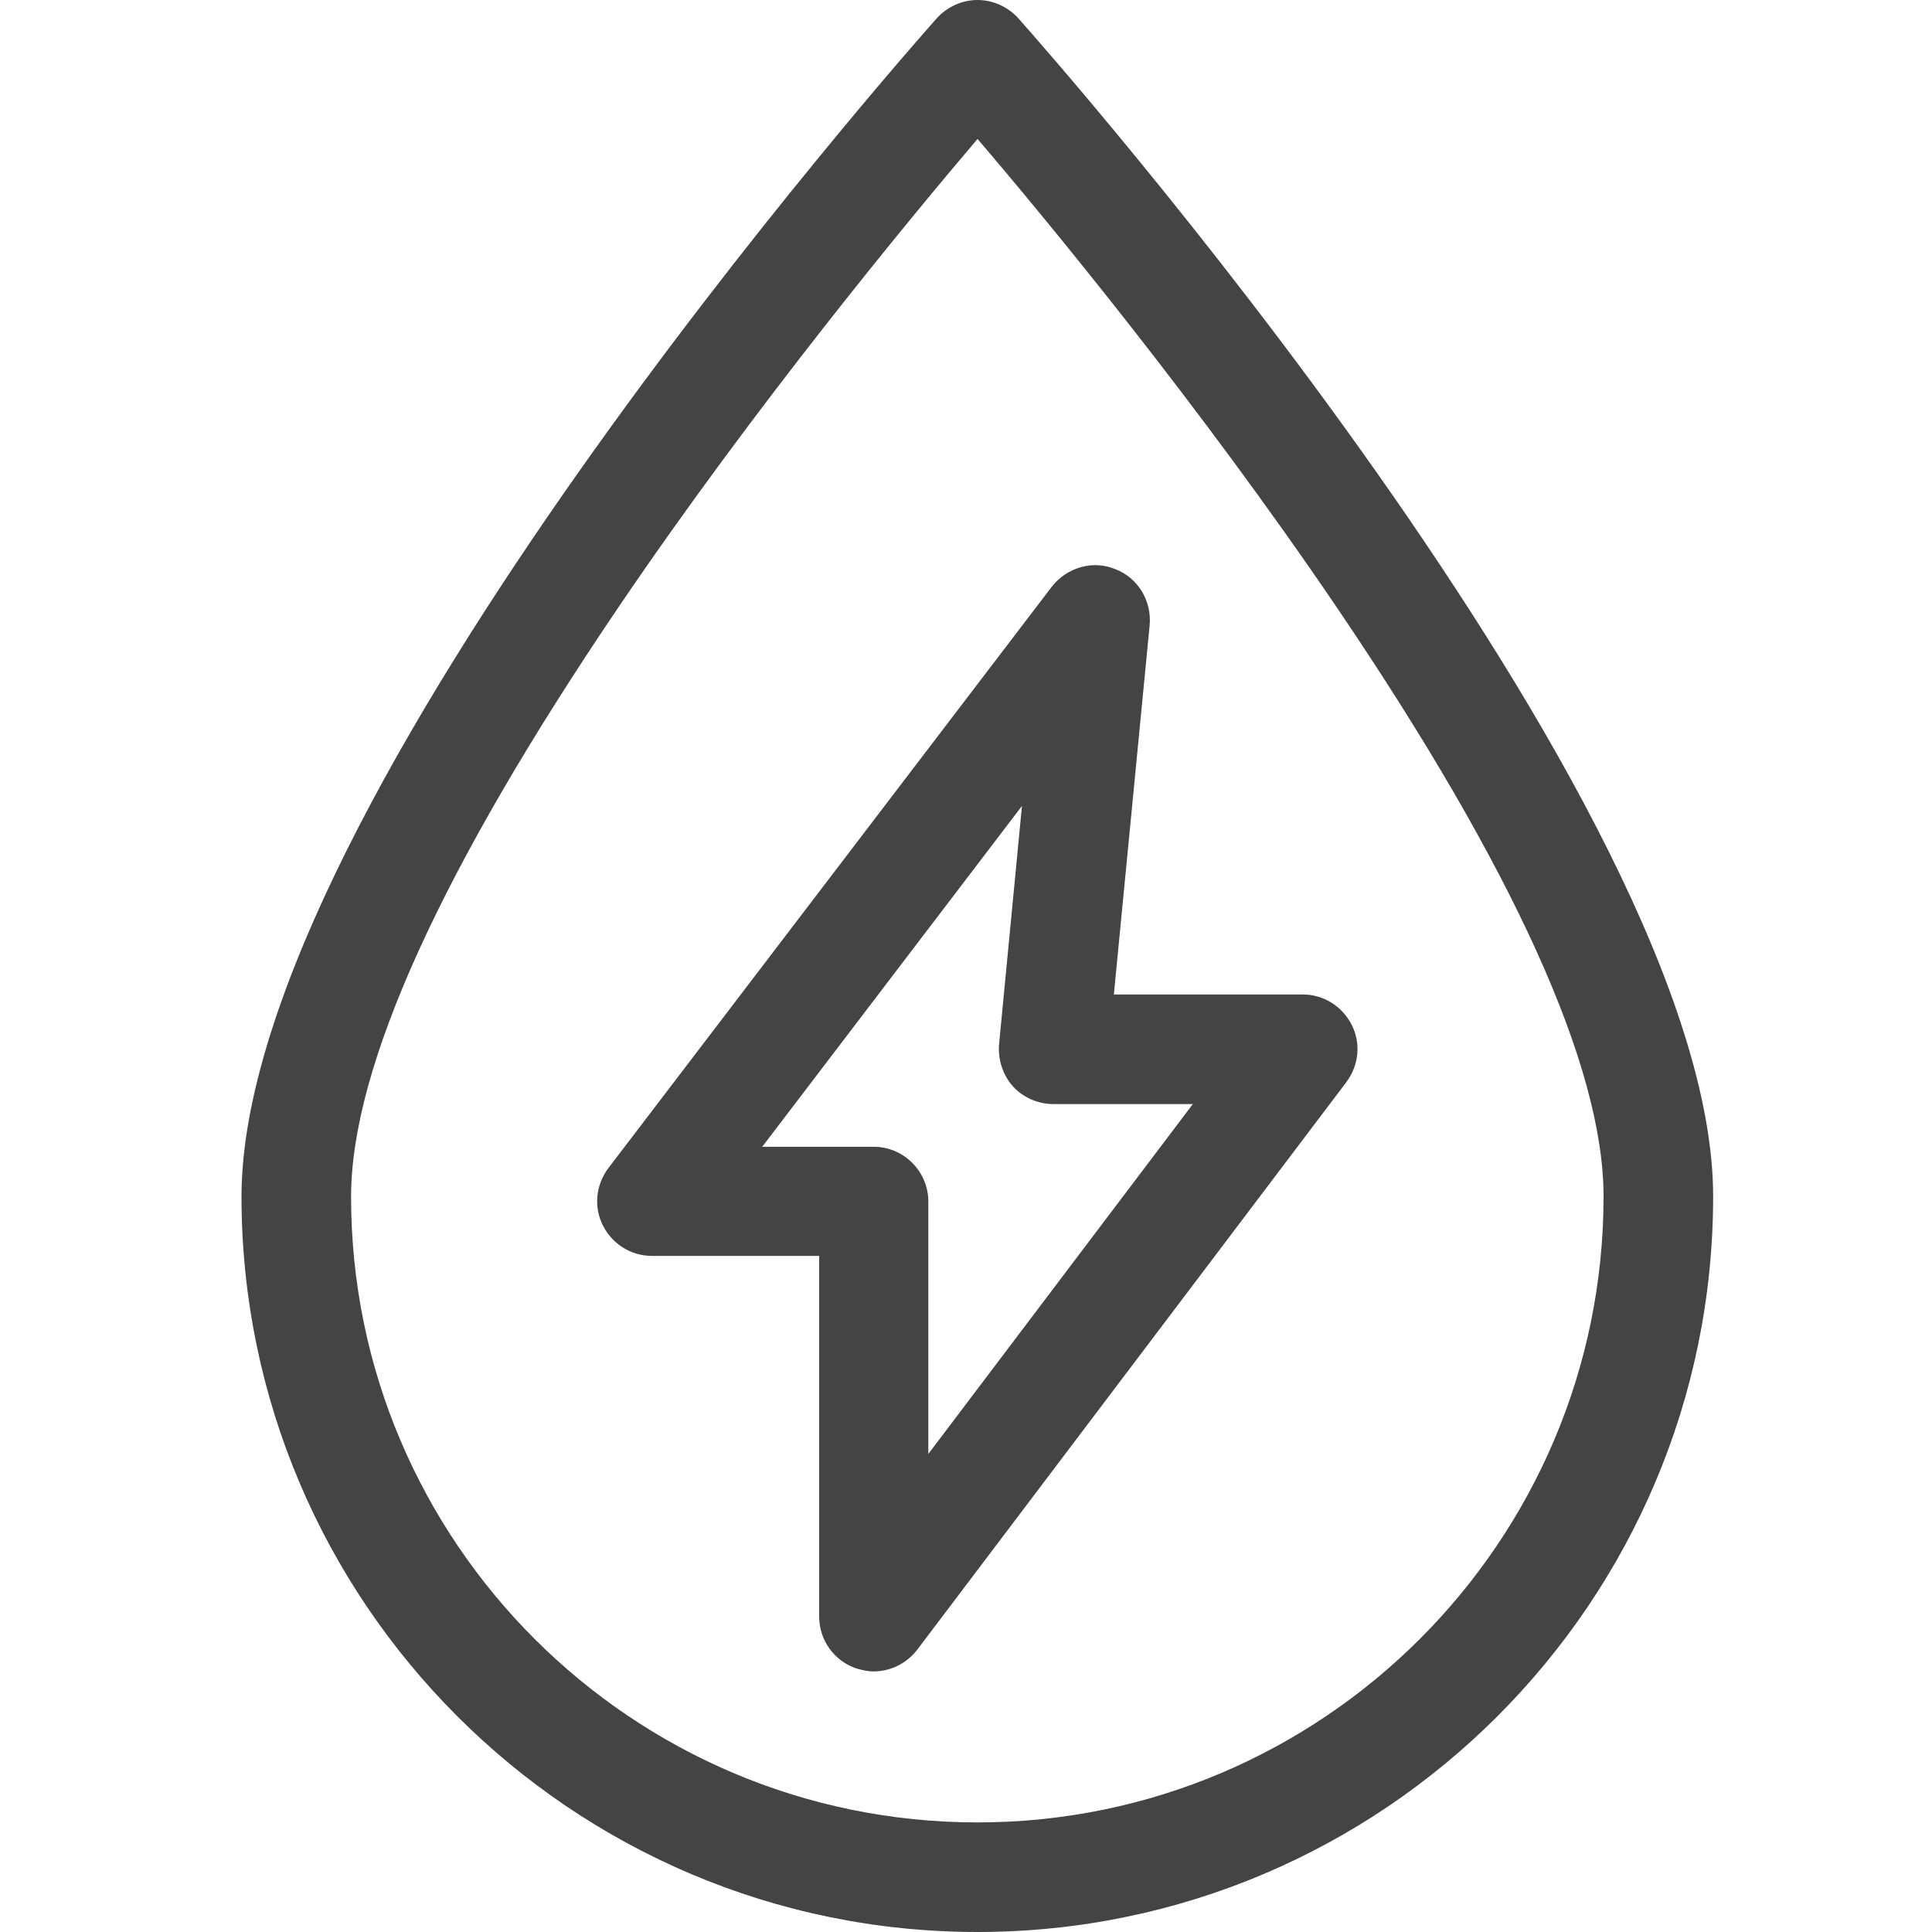 <?xml version="1.0" encoding="UTF-8"?>
<svg width="32px" height="32px" viewBox="0 0 32 32" version="1.1" xmlns="http://www.w3.org/2000/svg"
    xmlns:xlink="http://www.w3.org/1999/xlink">
    <title>icon_energyWater</title>
    <g id="icon_energyWater" stroke="none" stroke-width="1" fill="none" fill-rule="evenodd">
        <g id="hydro-power" transform="translate(4, 0)" fill="#444444" fill-rule="nonzero">
            <path
                d="M5.988,20.302 C6.146,20.609 6.453,20.802 6.803,20.802 L9.568,20.802 L9.568,26.776 C9.568,27.169 9.819,27.512 10.183,27.634 C10.276,27.662 10.376,27.684 10.469,27.684 C10.755,27.684 11.019,27.548 11.191,27.326 L18.301,17.922 C18.508,17.644 18.544,17.279 18.387,16.972 C18.229,16.665 17.922,16.472 17.579,16.472 L14.449,16.472 L15.042,10.355 C15.078,9.954 14.849,9.569 14.471,9.426 C14.363,9.383 14.256,9.361 14.142,9.361 C13.863,9.361 13.592,9.497 13.42,9.719 L6.074,19.351 C5.867,19.63 5.831,19.995 5.988,20.302 Z M11.376,24.082 L11.376,19.902 C11.376,19.402 10.969,18.994 10.469,18.994 L8.625,18.994 L12.927,13.349 L12.548,17.293 C12.527,17.544 12.606,17.801 12.777,17.994 C12.949,18.18 13.192,18.287 13.449,18.287 L15.757,18.287 L11.376,24.082 Z"
                id="Shape"></path>
            <path
                d="M12.87,0.307 C12.698,0.114 12.448,0 12.191,0 C11.934,0 11.684,0.114 11.512,0.307 C11.041,0.836 0.007,13.313 0,19.816 C0,26.533 5.467,32 12.191,32 C18.908,32 24.375,26.533 24.375,19.816 C24.375,13.313 13.342,0.836 12.87,0.307 Z M22.56,19.816 C22.56,25.533 17.908,30.185 12.191,30.185 C6.467,30.185 1.815,25.54 1.815,19.823 C1.815,17.672 3.309,14.392 6.246,10.054 C8.518,6.703 11.062,3.63 12.191,2.301 C13.327,3.63 15.864,6.703 18.137,10.054 C21.074,14.385 22.56,17.672 22.56,19.816 Z"
                id="Shape"></path>
        </g>
    </g>
</svg>